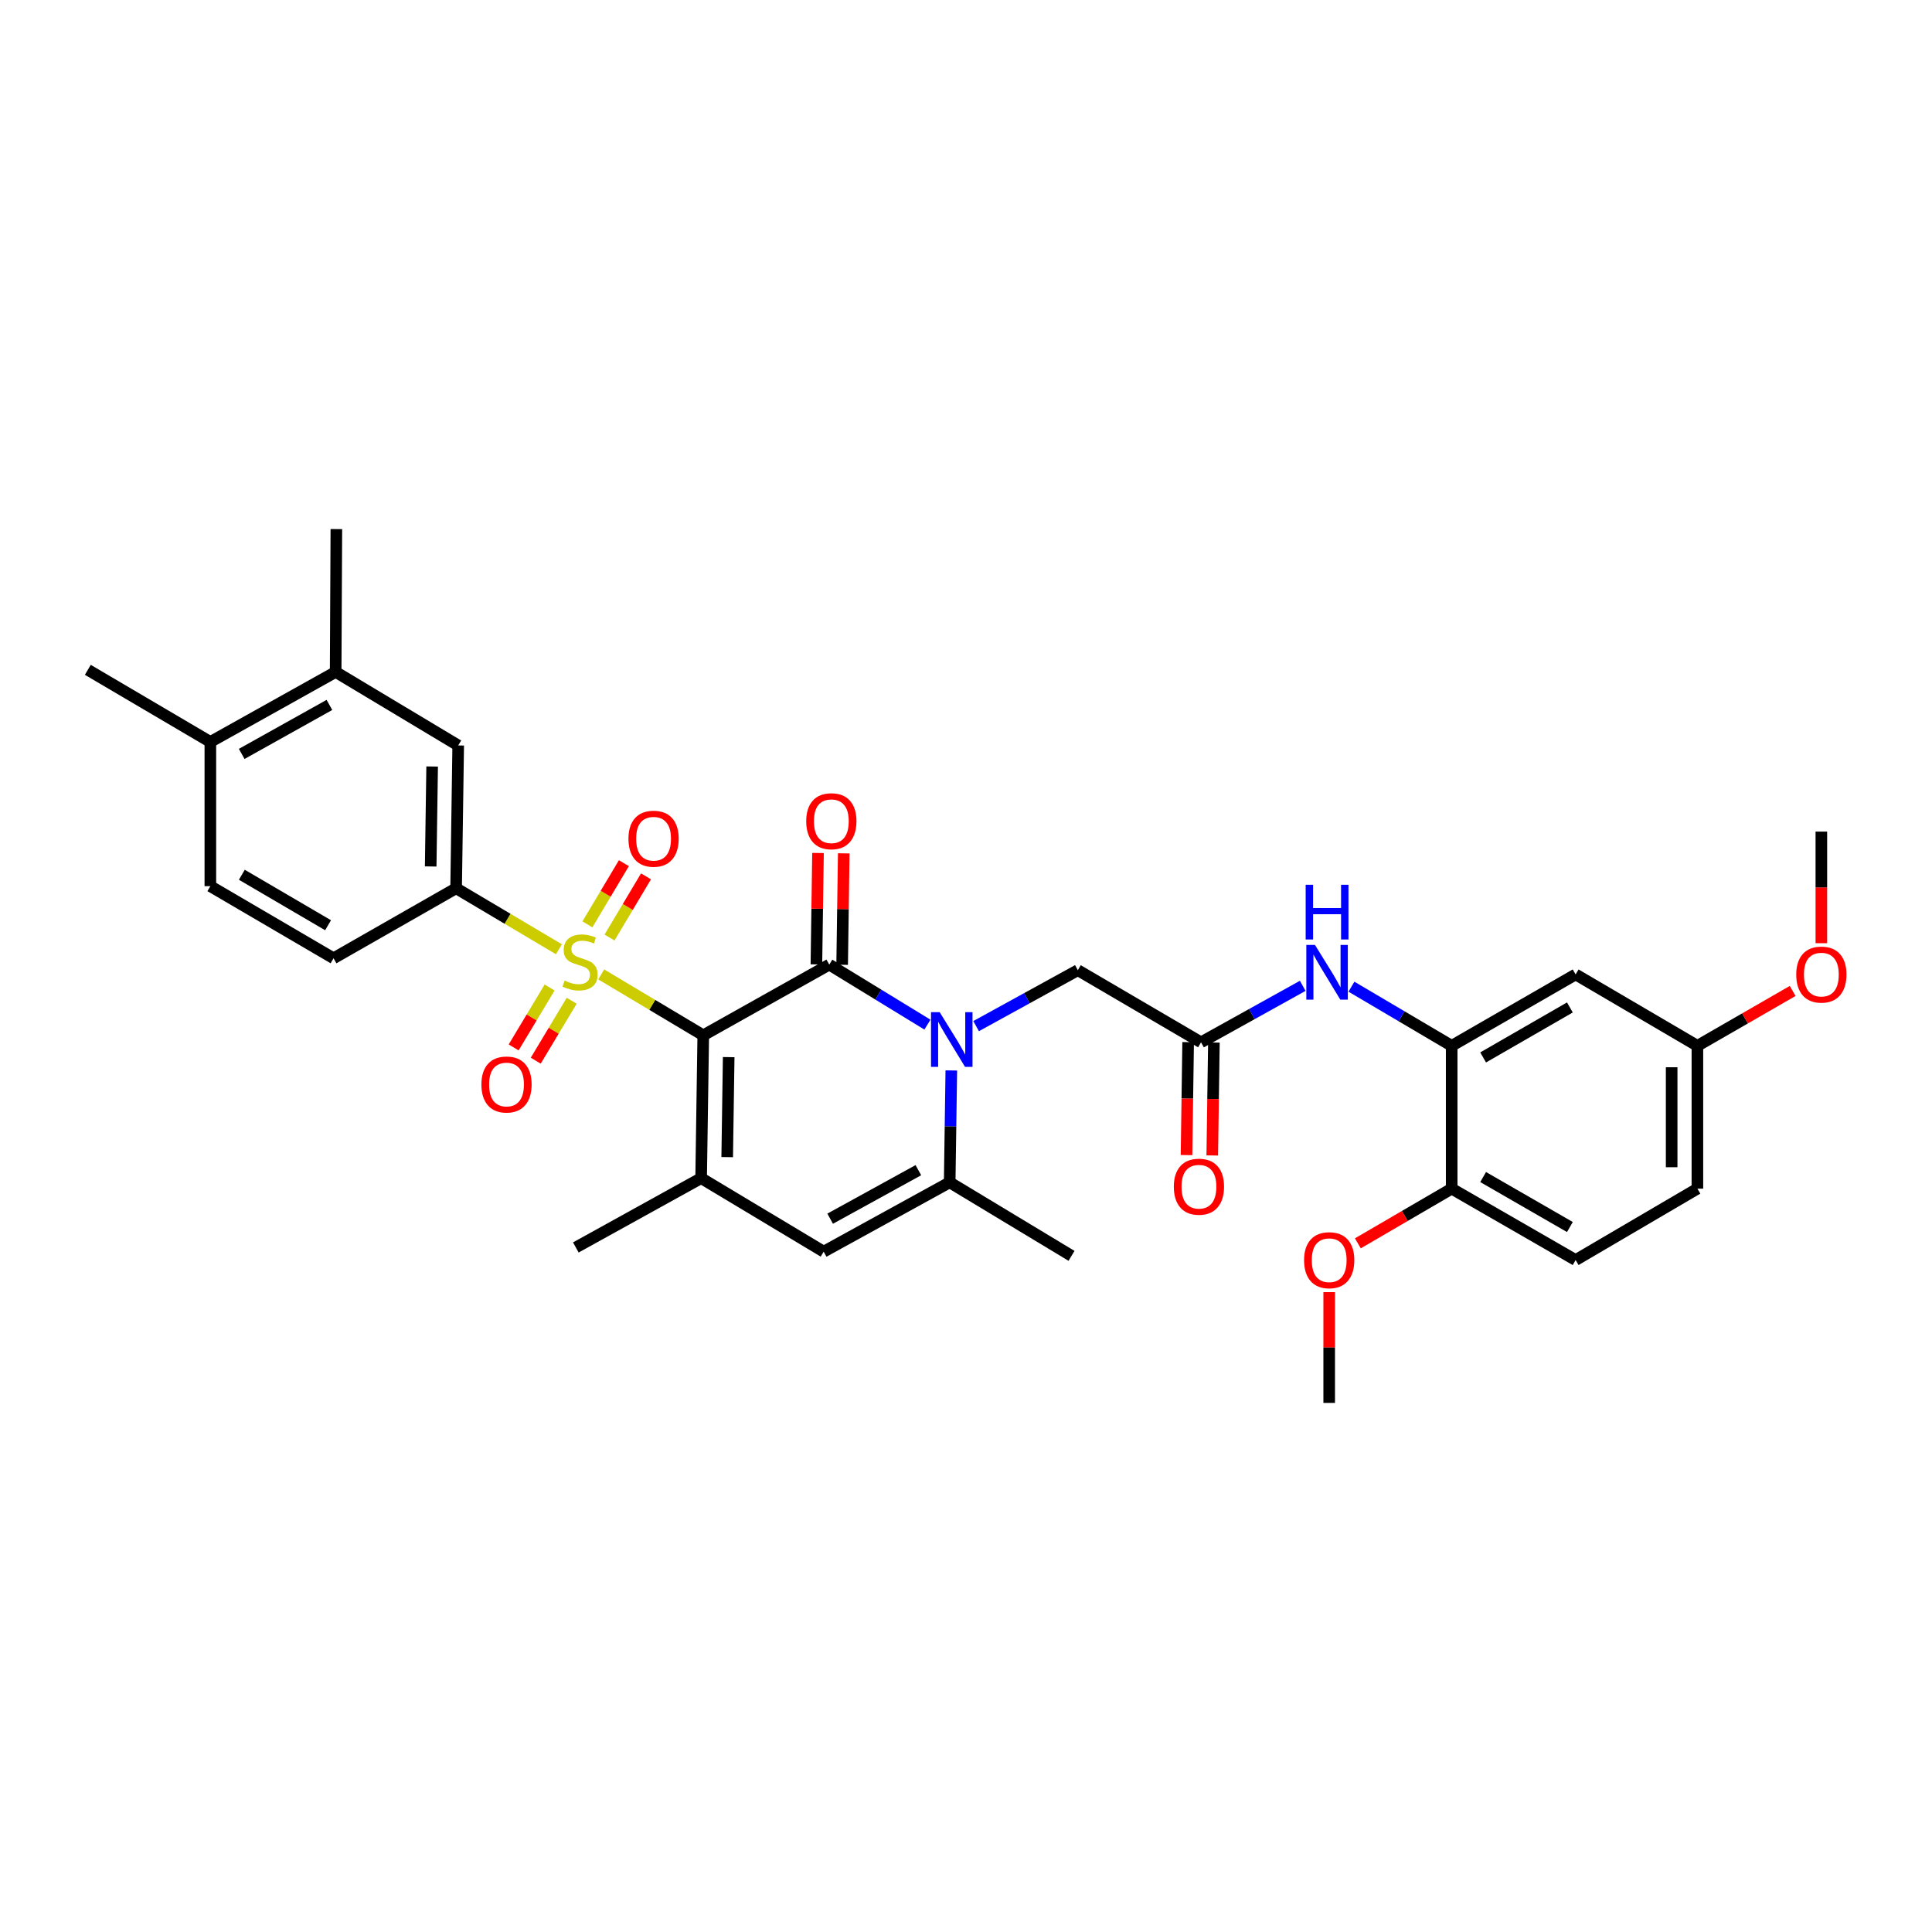 <?xml version='1.0' encoding='iso-8859-1'?>
<svg version='1.1' baseProfile='full'
              xmlns='http://www.w3.org/2000/svg'
                      xmlns:rdkit='http://www.rdkit.org/xml'
                      xmlns:xlink='http://www.w3.org/1999/xlink'
                  xml:space='preserve'
width='1000px' height='1000px' viewBox='0 0 1000 1000'>
<!-- END OF HEADER -->
<rect style='opacity:1.0;fill:#FFFFFF;stroke:none' width='1000' height='1000' x='0' y='0'> </rect>
<path class='bond-0' d='M 364.004,535.876 L 337.59,520.116' style='fill:none;fill-rule:evenodd;stroke:#000000;stroke-width:6px;stroke-linecap:butt;stroke-linejoin:miter;stroke-opacity:1' />
<path class='bond-0' d='M 337.59,520.116 L 311.177,504.356' style='fill:none;fill-rule:evenodd;stroke:#CCCC00;stroke-width:6px;stroke-linecap:butt;stroke-linejoin:miter;stroke-opacity:1' />
<path class='bond-1' d='M 364.004,535.876 L 429.233,499.274' style='fill:none;fill-rule:evenodd;stroke:#000000;stroke-width:6px;stroke-linecap:butt;stroke-linejoin:miter;stroke-opacity:1' />
<path class='bond-3' d='M 364.004,535.876 L 362.908,609.806' style='fill:none;fill-rule:evenodd;stroke:#000000;stroke-width:6px;stroke-linecap:butt;stroke-linejoin:miter;stroke-opacity:1' />
<path class='bond-3' d='M 377.166,547.164 L 376.399,598.915' style='fill:none;fill-rule:evenodd;stroke:#000000;stroke-width:6px;stroke-linecap:butt;stroke-linejoin:miter;stroke-opacity:1' />
<path class='bond-6' d='M 289.295,491.336 L 262.69,475.549' style='fill:none;fill-rule:evenodd;stroke:#CCCC00;stroke-width:6px;stroke-linecap:butt;stroke-linejoin:miter;stroke-opacity:1' />
<path class='bond-6' d='M 262.69,475.549 L 236.085,459.762' style='fill:none;fill-rule:evenodd;stroke:#000000;stroke-width:6px;stroke-linecap:butt;stroke-linejoin:miter;stroke-opacity:1' />
<path class='bond-12' d='M 315.493,485.267 L 324.935,469.435' style='fill:none;fill-rule:evenodd;stroke:#CCCC00;stroke-width:6px;stroke-linecap:butt;stroke-linejoin:miter;stroke-opacity:1' />
<path class='bond-12' d='M 324.935,469.435 L 334.377,453.603' style='fill:none;fill-rule:evenodd;stroke:#FF0000;stroke-width:6px;stroke-linecap:butt;stroke-linejoin:miter;stroke-opacity:1' />
<path class='bond-12' d='M 304.045,478.44 L 313.488,462.608' style='fill:none;fill-rule:evenodd;stroke:#CCCC00;stroke-width:6px;stroke-linecap:butt;stroke-linejoin:miter;stroke-opacity:1' />
<path class='bond-12' d='M 313.488,462.608 L 322.93,446.776' style='fill:none;fill-rule:evenodd;stroke:#FF0000;stroke-width:6px;stroke-linecap:butt;stroke-linejoin:miter;stroke-opacity:1' />
<path class='bond-13' d='M 284.485,511.13 L 275.178,526.636' style='fill:none;fill-rule:evenodd;stroke:#CCCC00;stroke-width:6px;stroke-linecap:butt;stroke-linejoin:miter;stroke-opacity:1' />
<path class='bond-13' d='M 275.178,526.636 L 265.871,542.142' style='fill:none;fill-rule:evenodd;stroke:#FF0000;stroke-width:6px;stroke-linecap:butt;stroke-linejoin:miter;stroke-opacity:1' />
<path class='bond-13' d='M 295.913,517.989 L 286.606,533.495' style='fill:none;fill-rule:evenodd;stroke:#CCCC00;stroke-width:6px;stroke-linecap:butt;stroke-linejoin:miter;stroke-opacity:1' />
<path class='bond-13' d='M 286.606,533.495 L 277.299,549.001' style='fill:none;fill-rule:evenodd;stroke:#FF0000;stroke-width:6px;stroke-linecap:butt;stroke-linejoin:miter;stroke-opacity:1' />
<path class='bond-2' d='M 429.233,499.274 L 454.634,514.811' style='fill:none;fill-rule:evenodd;stroke:#000000;stroke-width:6px;stroke-linecap:butt;stroke-linejoin:miter;stroke-opacity:1' />
<path class='bond-2' d='M 454.634,514.811 L 480.035,530.348' style='fill:none;fill-rule:evenodd;stroke:#0000FF;stroke-width:6px;stroke-linecap:butt;stroke-linejoin:miter;stroke-opacity:1' />
<path class='bond-14' d='M 435.897,499.37 L 436.31,470.532' style='fill:none;fill-rule:evenodd;stroke:#000000;stroke-width:6px;stroke-linecap:butt;stroke-linejoin:miter;stroke-opacity:1' />
<path class='bond-14' d='M 436.31,470.532 L 436.724,441.695' style='fill:none;fill-rule:evenodd;stroke:#FF0000;stroke-width:6px;stroke-linecap:butt;stroke-linejoin:miter;stroke-opacity:1' />
<path class='bond-14' d='M 422.569,499.179 L 422.983,470.341' style='fill:none;fill-rule:evenodd;stroke:#000000;stroke-width:6px;stroke-linecap:butt;stroke-linejoin:miter;stroke-opacity:1' />
<path class='bond-14' d='M 422.983,470.341 L 423.397,441.503' style='fill:none;fill-rule:evenodd;stroke:#FF0000;stroke-width:6px;stroke-linecap:butt;stroke-linejoin:miter;stroke-opacity:1' />
<path class='bond-10' d='M 505.235,531.123 L 531.56,516.647' style='fill:none;fill-rule:evenodd;stroke:#0000FF;stroke-width:6px;stroke-linecap:butt;stroke-linejoin:miter;stroke-opacity:1' />
<path class='bond-10' d='M 531.56,516.647 L 557.885,502.17' style='fill:none;fill-rule:evenodd;stroke:#000000;stroke-width:6px;stroke-linecap:butt;stroke-linejoin:miter;stroke-opacity:1' />
<path class='bond-33' d='M 492.399,554.062 L 491.976,583.019' style='fill:none;fill-rule:evenodd;stroke:#0000FF;stroke-width:6px;stroke-linecap:butt;stroke-linejoin:miter;stroke-opacity:1' />
<path class='bond-33' d='M 491.976,583.019 L 491.552,611.976' style='fill:none;fill-rule:evenodd;stroke:#000000;stroke-width:6px;stroke-linecap:butt;stroke-linejoin:miter;stroke-opacity:1' />
<path class='bond-5' d='M 362.908,609.806 L 426.33,647.853' style='fill:none;fill-rule:evenodd;stroke:#000000;stroke-width:6px;stroke-linecap:butt;stroke-linejoin:miter;stroke-opacity:1' />
<path class='bond-24' d='M 362.908,609.806 L 298.049,645.683' style='fill:none;fill-rule:evenodd;stroke:#000000;stroke-width:6px;stroke-linecap:butt;stroke-linejoin:miter;stroke-opacity:1' />
<path class='bond-4' d='M 491.552,611.976 L 426.33,647.853' style='fill:none;fill-rule:evenodd;stroke:#000000;stroke-width:6px;stroke-linecap:butt;stroke-linejoin:miter;stroke-opacity:1' />
<path class='bond-4' d='M 475.345,605.679 L 429.689,630.793' style='fill:none;fill-rule:evenodd;stroke:#000000;stroke-width:6px;stroke-linecap:butt;stroke-linejoin:miter;stroke-opacity:1' />
<path class='bond-26' d='M 491.552,611.976 L 554.619,650.03' style='fill:none;fill-rule:evenodd;stroke:#000000;stroke-width:6px;stroke-linecap:butt;stroke-linejoin:miter;stroke-opacity:1' />
<path class='bond-11' d='M 236.085,459.762 L 237.166,385.847' style='fill:none;fill-rule:evenodd;stroke:#000000;stroke-width:6px;stroke-linecap:butt;stroke-linejoin:miter;stroke-opacity:1' />
<path class='bond-11' d='M 222.92,448.48 L 223.677,396.739' style='fill:none;fill-rule:evenodd;stroke:#000000;stroke-width:6px;stroke-linecap:butt;stroke-linejoin:miter;stroke-opacity:1' />
<path class='bond-18' d='M 236.085,459.762 L 172.64,496.001' style='fill:none;fill-rule:evenodd;stroke:#000000;stroke-width:6px;stroke-linecap:butt;stroke-linejoin:miter;stroke-opacity:1' />
<path class='bond-7' d='M 751.388,541.319 L 725.446,526.013' style='fill:none;fill-rule:evenodd;stroke:#000000;stroke-width:6px;stroke-linecap:butt;stroke-linejoin:miter;stroke-opacity:1' />
<path class='bond-7' d='M 725.446,526.013 L 699.504,510.707' style='fill:none;fill-rule:evenodd;stroke:#0000FF;stroke-width:6px;stroke-linecap:butt;stroke-linejoin:miter;stroke-opacity:1' />
<path class='bond-15' d='M 751.388,541.319 L 815.544,504.361' style='fill:none;fill-rule:evenodd;stroke:#000000;stroke-width:6px;stroke-linecap:butt;stroke-linejoin:miter;stroke-opacity:1' />
<path class='bond-15' d='M 767.665,547.325 L 812.573,521.455' style='fill:none;fill-rule:evenodd;stroke:#000000;stroke-width:6px;stroke-linecap:butt;stroke-linejoin:miter;stroke-opacity:1' />
<path class='bond-17' d='M 751.388,541.319 L 751.388,615.242' style='fill:none;fill-rule:evenodd;stroke:#000000;stroke-width:6px;stroke-linecap:butt;stroke-linejoin:miter;stroke-opacity:1' />
<path class='bond-8' d='M 621.648,539.505 L 557.885,502.17' style='fill:none;fill-rule:evenodd;stroke:#000000;stroke-width:6px;stroke-linecap:butt;stroke-linejoin:miter;stroke-opacity:1' />
<path class='bond-9' d='M 621.648,539.505 L 647.967,524.886' style='fill:none;fill-rule:evenodd;stroke:#000000;stroke-width:6px;stroke-linecap:butt;stroke-linejoin:miter;stroke-opacity:1' />
<path class='bond-9' d='M 647.967,524.886 L 674.286,510.267' style='fill:none;fill-rule:evenodd;stroke:#0000FF;stroke-width:6px;stroke-linecap:butt;stroke-linejoin:miter;stroke-opacity:1' />
<path class='bond-20' d='M 614.984,539.408 L 614.561,568.639' style='fill:none;fill-rule:evenodd;stroke:#000000;stroke-width:6px;stroke-linecap:butt;stroke-linejoin:miter;stroke-opacity:1' />
<path class='bond-20' d='M 614.561,568.639 L 614.137,597.87' style='fill:none;fill-rule:evenodd;stroke:#FF0000;stroke-width:6px;stroke-linecap:butt;stroke-linejoin:miter;stroke-opacity:1' />
<path class='bond-20' d='M 628.311,539.601 L 627.888,568.832' style='fill:none;fill-rule:evenodd;stroke:#000000;stroke-width:6px;stroke-linecap:butt;stroke-linejoin:miter;stroke-opacity:1' />
<path class='bond-20' d='M 627.888,568.832 L 627.465,598.063' style='fill:none;fill-rule:evenodd;stroke:#FF0000;stroke-width:6px;stroke-linecap:butt;stroke-linejoin:miter;stroke-opacity:1' />
<path class='bond-16' d='M 237.166,385.847 L 173.736,347.801' style='fill:none;fill-rule:evenodd;stroke:#000000;stroke-width:6px;stroke-linecap:butt;stroke-linejoin:miter;stroke-opacity:1' />
<path class='bond-23' d='M 815.544,504.361 L 878.574,541.319' style='fill:none;fill-rule:evenodd;stroke:#000000;stroke-width:6px;stroke-linecap:butt;stroke-linejoin:miter;stroke-opacity:1' />
<path class='bond-29' d='M 173.736,347.801 L 174.099,273.856' style='fill:none;fill-rule:evenodd;stroke:#000000;stroke-width:6px;stroke-linecap:butt;stroke-linejoin:miter;stroke-opacity:1' />
<path class='bond-34' d='M 173.736,347.801 L 108.877,384.025' style='fill:none;fill-rule:evenodd;stroke:#000000;stroke-width:6px;stroke-linecap:butt;stroke-linejoin:miter;stroke-opacity:1' />
<path class='bond-34' d='M 170.506,364.871 L 125.105,390.228' style='fill:none;fill-rule:evenodd;stroke:#000000;stroke-width:6px;stroke-linecap:butt;stroke-linejoin:miter;stroke-opacity:1' />
<path class='bond-22' d='M 751.388,615.242 L 815.544,652.199' style='fill:none;fill-rule:evenodd;stroke:#000000;stroke-width:6px;stroke-linecap:butt;stroke-linejoin:miter;stroke-opacity:1' />
<path class='bond-22' d='M 767.665,609.236 L 812.573,635.106' style='fill:none;fill-rule:evenodd;stroke:#000000;stroke-width:6px;stroke-linecap:butt;stroke-linejoin:miter;stroke-opacity:1' />
<path class='bond-27' d='M 751.388,615.242 L 727.105,629.397' style='fill:none;fill-rule:evenodd;stroke:#000000;stroke-width:6px;stroke-linecap:butt;stroke-linejoin:miter;stroke-opacity:1' />
<path class='bond-27' d='M 727.105,629.397 L 702.822,643.552' style='fill:none;fill-rule:evenodd;stroke:#FF0000;stroke-width:6px;stroke-linecap:butt;stroke-linejoin:miter;stroke-opacity:1' />
<path class='bond-21' d='M 172.64,496.001 L 108.877,458.681' style='fill:none;fill-rule:evenodd;stroke:#000000;stroke-width:6px;stroke-linecap:butt;stroke-linejoin:miter;stroke-opacity:1' />
<path class='bond-21' d='M 169.809,478.9 L 125.174,452.776' style='fill:none;fill-rule:evenodd;stroke:#000000;stroke-width:6px;stroke-linecap:butt;stroke-linejoin:miter;stroke-opacity:1' />
<path class='bond-19' d='M 108.877,384.025 L 108.877,458.681' style='fill:none;fill-rule:evenodd;stroke:#000000;stroke-width:6px;stroke-linecap:butt;stroke-linejoin:miter;stroke-opacity:1' />
<path class='bond-30' d='M 108.877,384.025 L 45.455,346.705' style='fill:none;fill-rule:evenodd;stroke:#000000;stroke-width:6px;stroke-linecap:butt;stroke-linejoin:miter;stroke-opacity:1' />
<path class='bond-25' d='M 815.544,652.199 L 878.574,615.242' style='fill:none;fill-rule:evenodd;stroke:#000000;stroke-width:6px;stroke-linecap:butt;stroke-linejoin:miter;stroke-opacity:1' />
<path class='bond-28' d='M 878.574,541.319 L 903.226,527.118' style='fill:none;fill-rule:evenodd;stroke:#000000;stroke-width:6px;stroke-linecap:butt;stroke-linejoin:miter;stroke-opacity:1' />
<path class='bond-28' d='M 903.226,527.118 L 927.878,512.917' style='fill:none;fill-rule:evenodd;stroke:#FF0000;stroke-width:6px;stroke-linecap:butt;stroke-linejoin:miter;stroke-opacity:1' />
<path class='bond-35' d='M 878.574,541.319 L 878.574,615.242' style='fill:none;fill-rule:evenodd;stroke:#000000;stroke-width:6px;stroke-linecap:butt;stroke-linejoin:miter;stroke-opacity:1' />
<path class='bond-35' d='M 865.245,552.407 L 865.245,604.153' style='fill:none;fill-rule:evenodd;stroke:#000000;stroke-width:6px;stroke-linecap:butt;stroke-linejoin:miter;stroke-opacity:1' />
<path class='bond-31' d='M 687.988,668.808 L 687.988,697.476' style='fill:none;fill-rule:evenodd;stroke:#FF0000;stroke-width:6px;stroke-linecap:butt;stroke-linejoin:miter;stroke-opacity:1' />
<path class='bond-31' d='M 687.988,697.476 L 687.988,726.144' style='fill:none;fill-rule:evenodd;stroke:#000000;stroke-width:6px;stroke-linecap:butt;stroke-linejoin:miter;stroke-opacity:1' />
<path class='bond-32' d='M 942.729,488.193 L 942.729,459.312' style='fill:none;fill-rule:evenodd;stroke:#FF0000;stroke-width:6px;stroke-linecap:butt;stroke-linejoin:miter;stroke-opacity:1' />
<path class='bond-32' d='M 942.729,459.312 L 942.729,430.431' style='fill:none;fill-rule:evenodd;stroke:#000000;stroke-width:6px;stroke-linecap:butt;stroke-linejoin:miter;stroke-opacity:1' />
<path  class='atom-1' d='M 292.24 507.55
Q 292.56 507.67, 293.88 508.23
Q 295.2 508.79, 296.64 509.15
Q 298.12 509.47, 299.56 509.47
Q 302.24 509.47, 303.8 508.19
Q 305.36 506.87, 305.36 504.59
Q 305.36 503.03, 304.56 502.07
Q 303.8 501.11, 302.6 500.59
Q 301.4 500.07, 299.4 499.47
Q 296.88 498.71, 295.36 497.99
Q 293.88 497.27, 292.8 495.75
Q 291.76 494.23, 291.76 491.67
Q 291.76 488.11, 294.16 485.91
Q 296.6 483.71, 301.4 483.71
Q 304.68 483.71, 308.4 485.27
L 307.48 488.35
Q 304.08 486.95, 301.52 486.95
Q 298.76 486.95, 297.24 488.11
Q 295.72 489.23, 295.76 491.19
Q 295.76 492.71, 296.52 493.63
Q 297.32 494.55, 298.44 495.07
Q 299.6 495.59, 301.52 496.19
Q 304.08 496.99, 305.6 497.79
Q 307.12 498.59, 308.2 500.23
Q 309.32 501.83, 309.32 504.59
Q 309.32 508.51, 306.68 510.63
Q 304.08 512.71, 299.72 512.71
Q 297.2 512.71, 295.28 512.15
Q 293.4 511.63, 291.16 510.71
L 292.24 507.55
' fill='#CCCC00'/>
<path  class='atom-3' d='M 486.373 523.893
L 495.653 538.893
Q 496.573 540.373, 498.053 543.053
Q 499.533 545.733, 499.613 545.893
L 499.613 523.893
L 503.373 523.893
L 503.373 552.213
L 499.493 552.213
L 489.533 535.813
Q 488.373 533.893, 487.133 531.693
Q 485.933 529.493, 485.573 528.813
L 485.573 552.213
L 481.893 552.213
L 481.893 523.893
L 486.373 523.893
' fill='#0000FF'/>
<path  class='atom-10' d='M 680.632 489.106
L 689.912 504.106
Q 690.832 505.586, 692.312 508.266
Q 693.792 510.946, 693.872 511.106
L 693.872 489.106
L 697.632 489.106
L 697.632 517.426
L 693.752 517.426
L 683.792 501.026
Q 682.632 499.106, 681.392 496.906
Q 680.192 494.706, 679.832 494.026
L 679.832 517.426
L 676.152 517.426
L 676.152 489.106
L 680.632 489.106
' fill='#0000FF'/>
<path  class='atom-10' d='M 675.812 457.954
L 679.652 457.954
L 679.652 469.994
L 694.132 469.994
L 694.132 457.954
L 697.972 457.954
L 697.972 486.274
L 694.132 486.274
L 694.132 473.194
L 679.652 473.194
L 679.652 486.274
L 675.812 486.274
L 675.812 457.954
' fill='#0000FF'/>
<path  class='atom-13' d='M 325.287 434.118
Q 325.287 427.318, 328.647 423.518
Q 332.007 419.718, 338.287 419.718
Q 344.567 419.718, 347.927 423.518
Q 351.287 427.318, 351.287 434.118
Q 351.287 440.998, 347.887 444.918
Q 344.487 448.798, 338.287 448.798
Q 332.047 448.798, 328.647 444.918
Q 325.287 441.038, 325.287 434.118
M 338.287 445.598
Q 342.607 445.598, 344.927 442.718
Q 347.287 439.798, 347.287 434.118
Q 347.287 428.558, 344.927 425.758
Q 342.607 422.918, 338.287 422.918
Q 333.967 422.918, 331.607 425.718
Q 329.287 428.518, 329.287 434.118
Q 329.287 439.838, 331.607 442.718
Q 333.967 445.598, 338.287 445.598
' fill='#FF0000'/>
<path  class='atom-14' d='M 249.172 561.333
Q 249.172 554.533, 252.532 550.733
Q 255.892 546.933, 262.172 546.933
Q 268.452 546.933, 271.812 550.733
Q 275.172 554.533, 275.172 561.333
Q 275.172 568.213, 271.772 572.133
Q 268.372 576.013, 262.172 576.013
Q 255.932 576.013, 252.532 572.133
Q 249.172 568.253, 249.172 561.333
M 262.172 572.813
Q 266.492 572.813, 268.812 569.933
Q 271.172 567.013, 271.172 561.333
Q 271.172 555.773, 268.812 552.973
Q 266.492 550.133, 262.172 550.133
Q 257.852 550.133, 255.492 552.933
Q 253.172 555.733, 253.172 561.333
Q 253.172 567.053, 255.492 569.933
Q 257.852 572.813, 262.172 572.813
' fill='#FF0000'/>
<path  class='atom-15' d='M 417.299 425.062
Q 417.299 418.262, 420.659 414.462
Q 424.019 410.662, 430.299 410.662
Q 436.579 410.662, 439.939 414.462
Q 443.299 418.262, 443.299 425.062
Q 443.299 431.942, 439.899 435.862
Q 436.499 439.742, 430.299 439.742
Q 424.059 439.742, 420.659 435.862
Q 417.299 431.982, 417.299 425.062
M 430.299 436.542
Q 434.619 436.542, 436.939 433.662
Q 439.299 430.742, 439.299 425.062
Q 439.299 419.502, 436.939 416.702
Q 434.619 413.862, 430.299 413.862
Q 425.979 413.862, 423.619 416.662
Q 421.299 419.462, 421.299 425.062
Q 421.299 430.782, 423.619 433.662
Q 425.979 436.542, 430.299 436.542
' fill='#FF0000'/>
<path  class='atom-21' d='M 607.567 614.233
Q 607.567 607.433, 610.927 603.633
Q 614.287 599.833, 620.567 599.833
Q 626.847 599.833, 630.207 603.633
Q 633.567 607.433, 633.567 614.233
Q 633.567 621.113, 630.167 625.033
Q 626.767 628.913, 620.567 628.913
Q 614.327 628.913, 610.927 625.033
Q 607.567 621.153, 607.567 614.233
M 620.567 625.713
Q 624.887 625.713, 627.207 622.833
Q 629.567 619.913, 629.567 614.233
Q 629.567 608.673, 627.207 605.873
Q 624.887 603.033, 620.567 603.033
Q 616.247 603.033, 613.887 605.833
Q 611.567 608.633, 611.567 614.233
Q 611.567 619.953, 613.887 622.833
Q 616.247 625.713, 620.567 625.713
' fill='#FF0000'/>
<path  class='atom-28' d='M 674.988 652.279
Q 674.988 645.479, 678.348 641.679
Q 681.708 637.879, 687.988 637.879
Q 694.268 637.879, 697.628 641.679
Q 700.988 645.479, 700.988 652.279
Q 700.988 659.159, 697.588 663.079
Q 694.188 666.959, 687.988 666.959
Q 681.748 666.959, 678.348 663.079
Q 674.988 659.199, 674.988 652.279
M 687.988 663.759
Q 692.308 663.759, 694.628 660.879
Q 696.988 657.959, 696.988 652.279
Q 696.988 646.719, 694.628 643.919
Q 692.308 641.079, 687.988 641.079
Q 683.668 641.079, 681.308 643.879
Q 678.988 646.679, 678.988 652.279
Q 678.988 657.999, 681.308 660.879
Q 683.668 663.759, 687.988 663.759
' fill='#FF0000'/>
<path  class='atom-29' d='M 929.729 504.441
Q 929.729 497.641, 933.089 493.841
Q 936.449 490.041, 942.729 490.041
Q 949.009 490.041, 952.369 493.841
Q 955.729 497.641, 955.729 504.441
Q 955.729 511.321, 952.329 515.241
Q 948.929 519.121, 942.729 519.121
Q 936.489 519.121, 933.089 515.241
Q 929.729 511.361, 929.729 504.441
M 942.729 515.921
Q 947.049 515.921, 949.369 513.041
Q 951.729 510.121, 951.729 504.441
Q 951.729 498.881, 949.369 496.081
Q 947.049 493.241, 942.729 493.241
Q 938.409 493.241, 936.049 496.041
Q 933.729 498.841, 933.729 504.441
Q 933.729 510.161, 936.049 513.041
Q 938.409 515.921, 942.729 515.921
' fill='#FF0000'/>
</svg>

